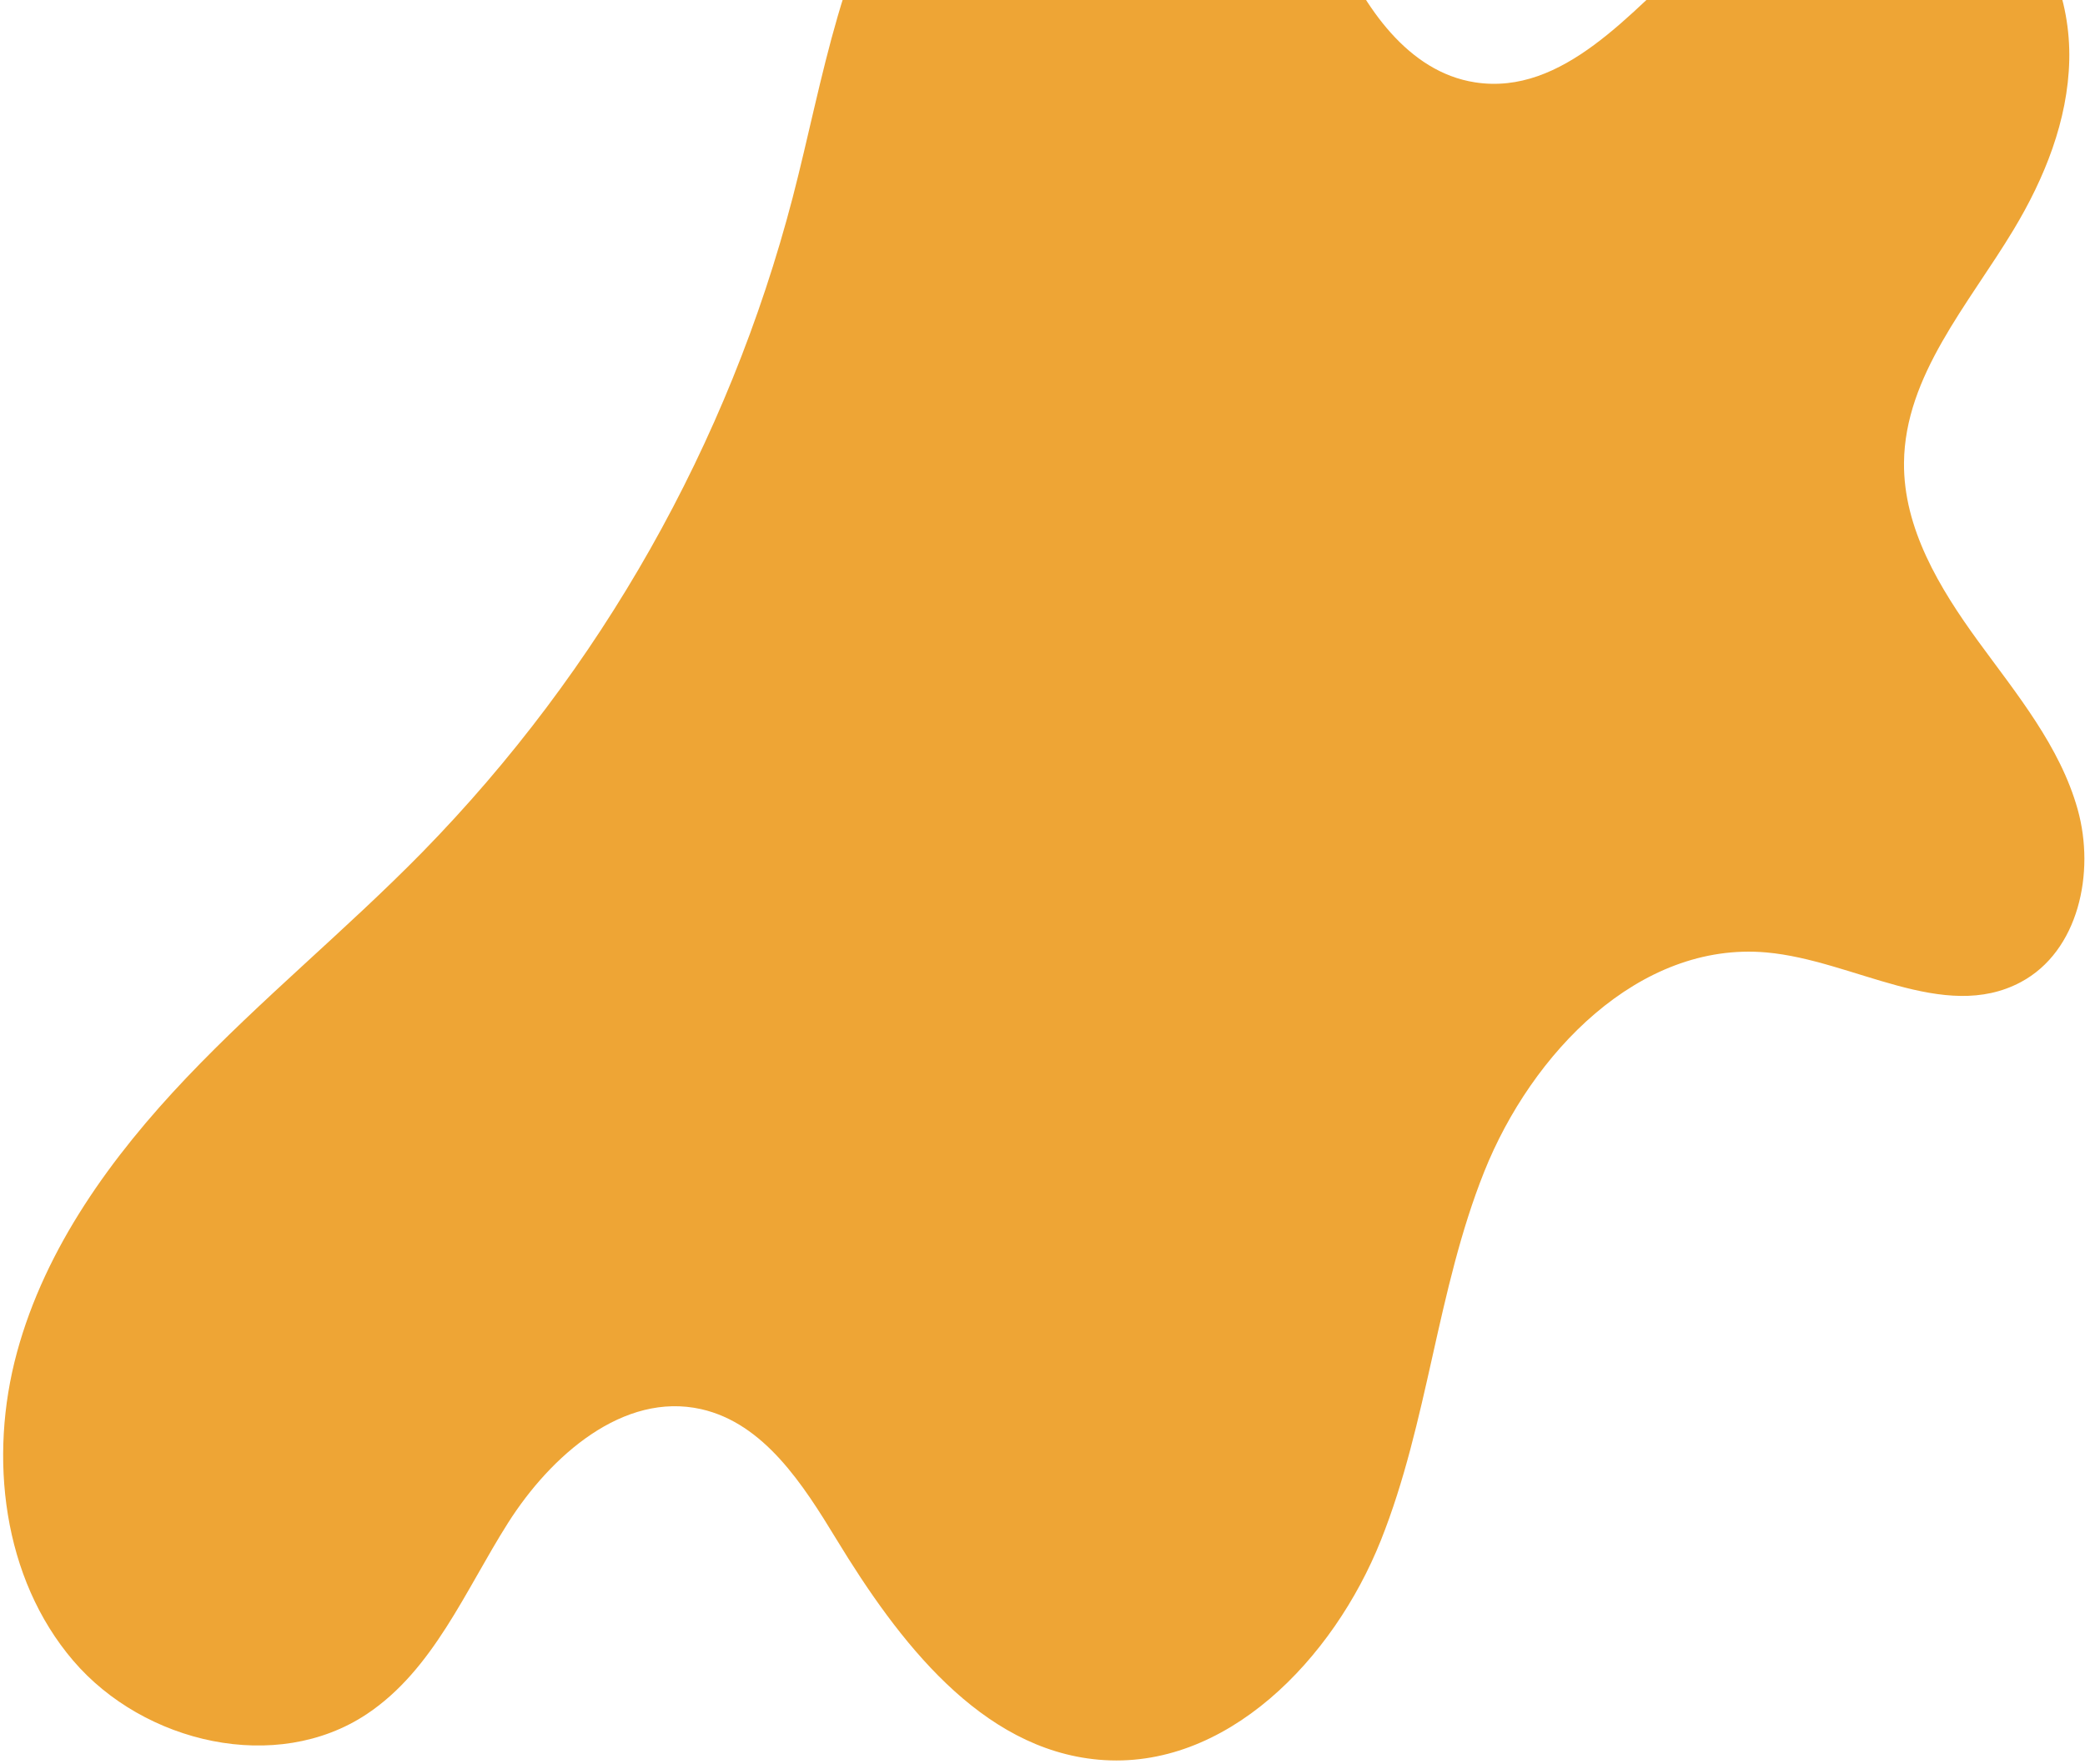 <?xml version="1.0" encoding="UTF-8"?> <svg xmlns="http://www.w3.org/2000/svg" width="390" height="330" viewBox="0 0 390 330" fill="none"> <path d="M78.976 159.417C112.349 125.31 136.236 83.085 148.28 36.912C154.083 14.534 157.391 -9.409 170.905 -28.144C184.42 -46.878 212.967 -57.581 231.032 -43.127C240.99 -35.161 244.98 -22.139 250.039 -10.438C255.099 1.263 263.329 13.474 275.942 15.408C292.4 17.926 305.044 2.267 317.361 -8.92C332.763 -22.914 357.453 -31.249 374.001 -18.607C382.96 -11.763 387.313 -0.031 387.056 11.246C386.8 22.522 382.437 33.338 376.624 42.987C368.229 56.932 356.295 70.265 356.144 86.545C356.025 98.801 362.788 110.007 370.009 119.923C377.231 129.84 385.331 139.591 388.633 151.4C391.935 163.209 388.805 177.934 377.985 183.7C363.561 191.389 346.693 179.587 330.404 178.146C306.58 176.039 286.483 196.973 277.618 219.171C268.753 241.368 267.147 265.939 258.285 288.125C249.424 310.31 229.315 331.251 205.493 329.134C183.409 327.172 168.017 306.909 156.492 287.97C150.22 277.666 142.935 266.242 131.17 263.572C116.595 260.279 102.999 272.268 95.004 284.886C87.008 297.504 81.055 312.318 68.619 320.597C51.689 331.865 26.924 326.087 13.702 310.621C0.48 295.155 -2.162 272.562 3.176 252.941C8.515 233.32 20.871 216.306 34.886 201.57C48.901 186.834 64.73 173.939 78.976 159.417Z" fill="#EEA535"></path> </svg> 